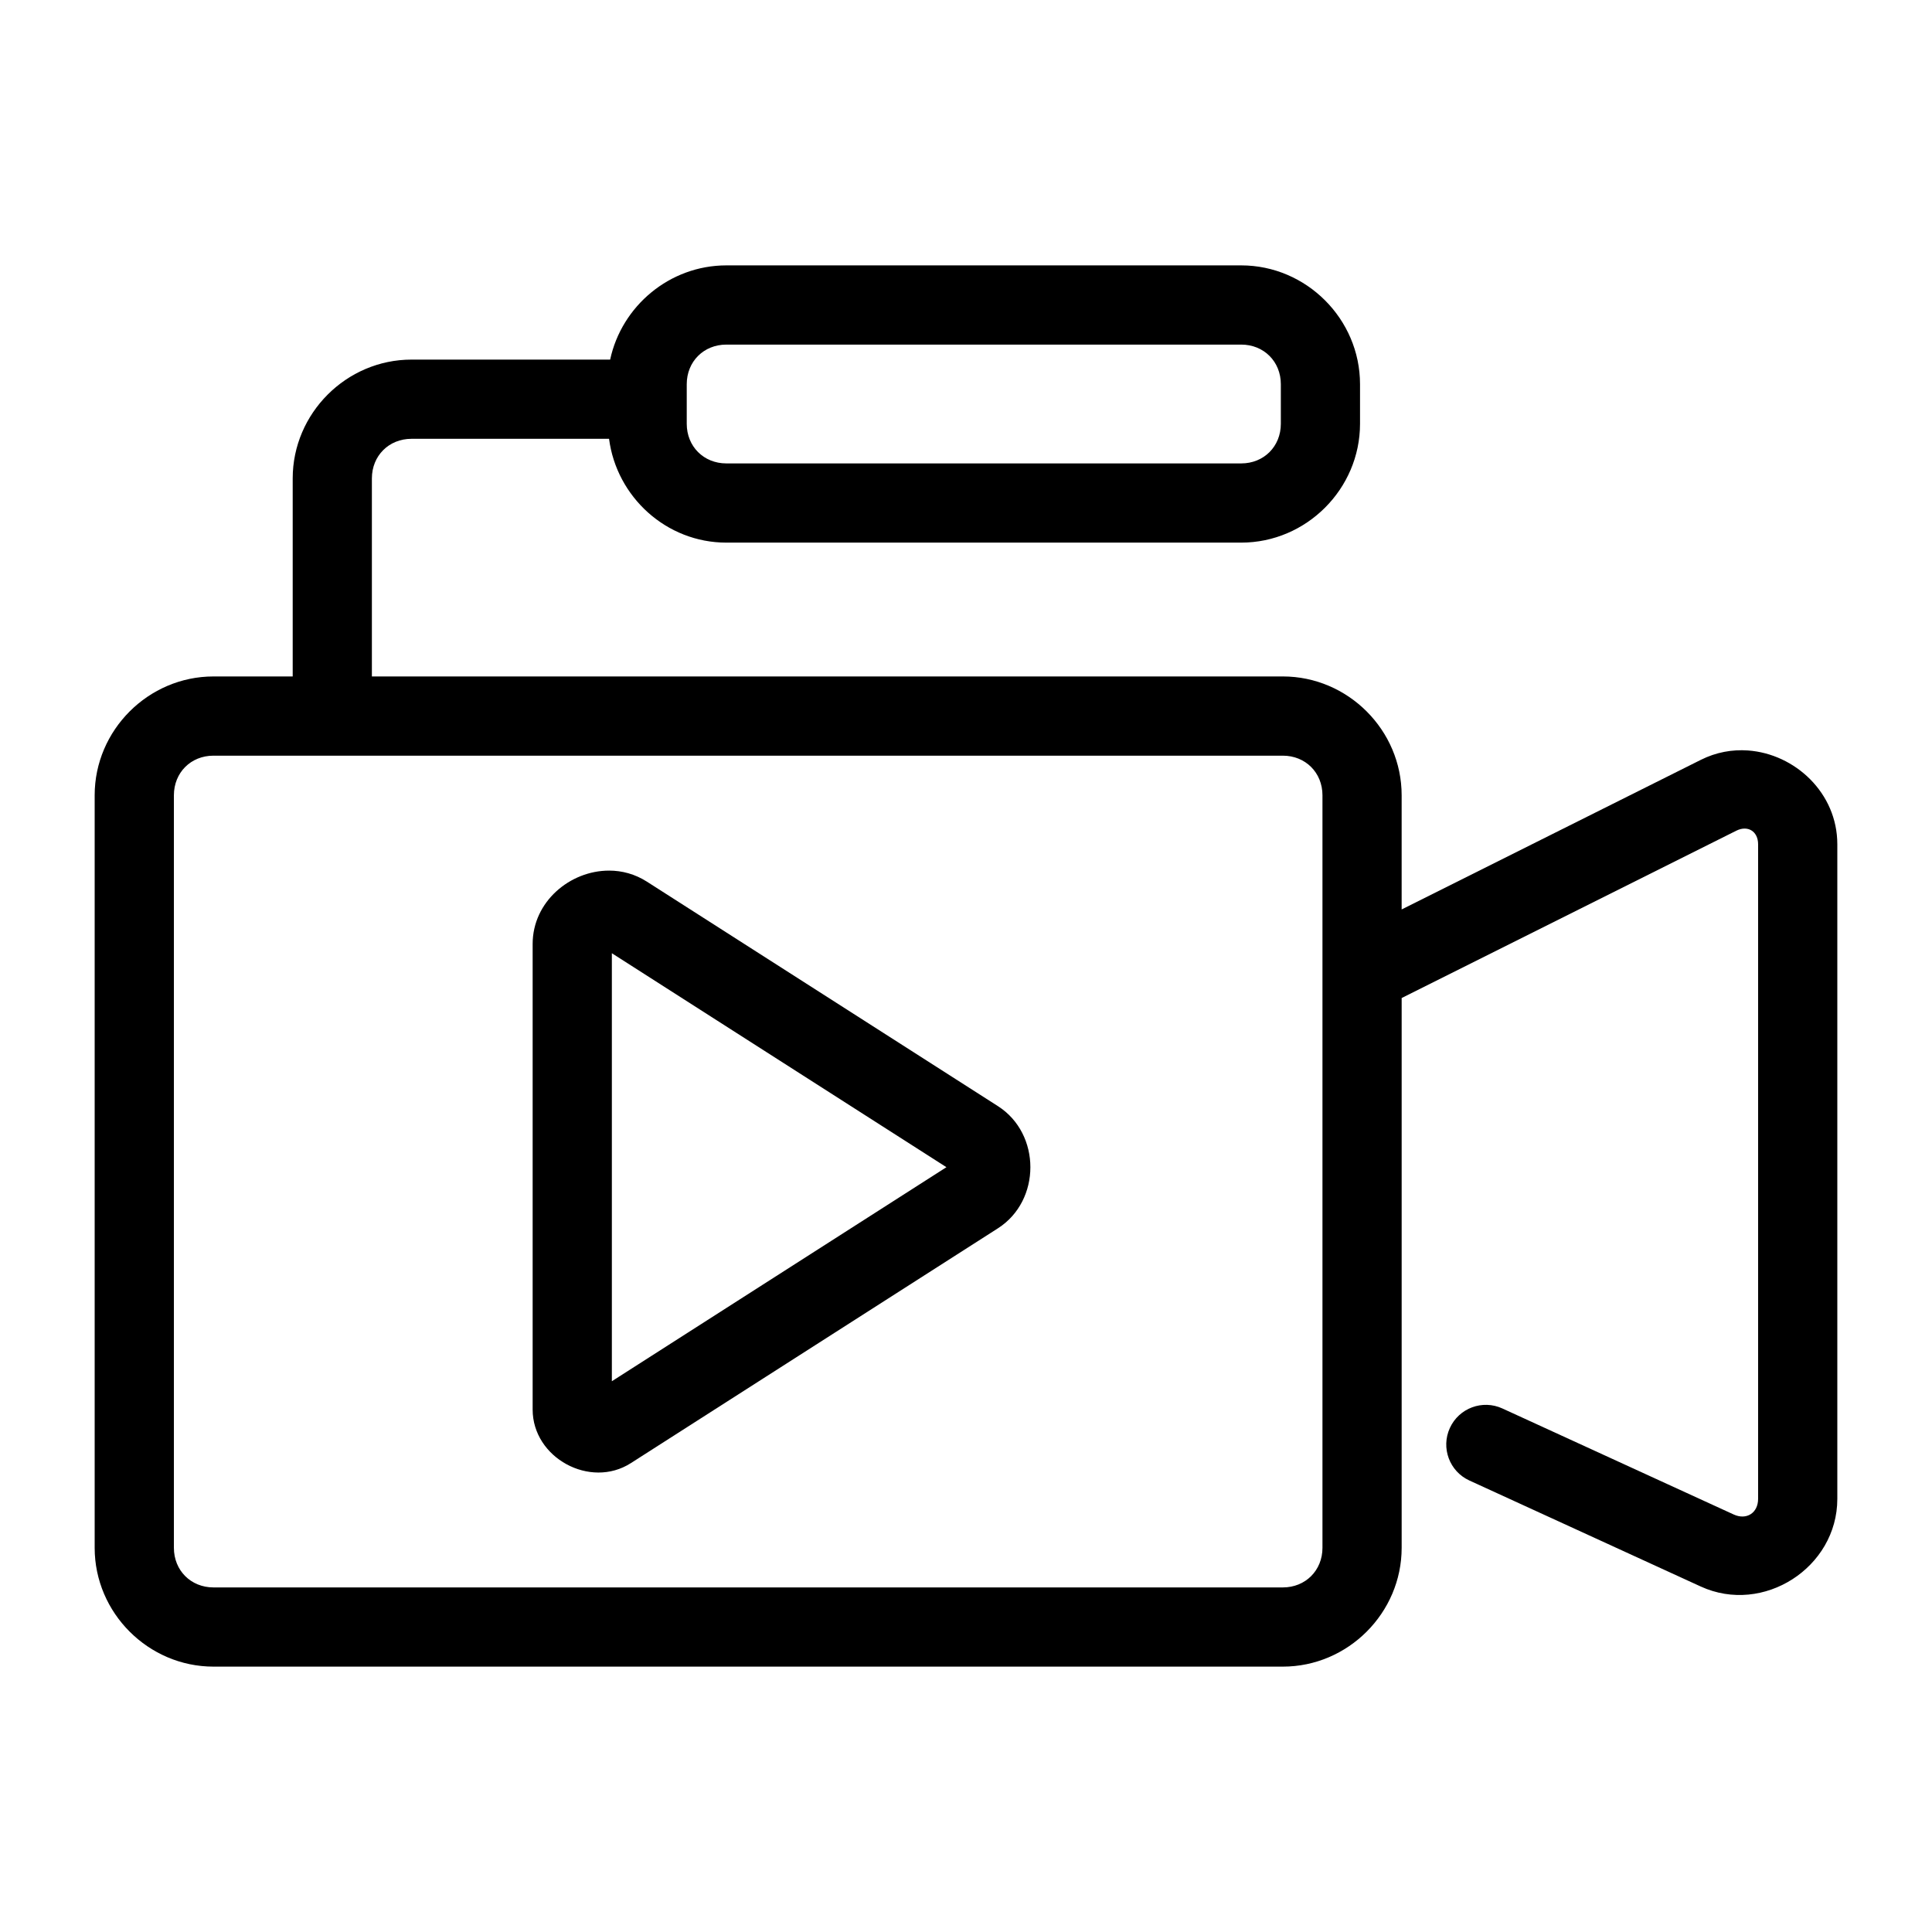 <?xml version="1.0" encoding="UTF-8"?>
<!-- Uploaded to: SVG Repo, www.svgrepo.com, Generator: SVG Repo Mixer Tools -->
<svg fill="#000000" width="800px" height="800px" version="1.1" viewBox="144 144 512 512" xmlns="http://www.w3.org/2000/svg">
 <g>
  <path d="m336.49 214.33c-15.031 0-27.75 10.785-30.793 24.969h-52.641c-17.262 0-31.488 14.227-31.488 31.488v52.48h-20.992c-17.262 0-31.488 14.227-31.488 31.488v199.43c0 17.262 14.227 31.488 31.488 31.488h283.39c17.262 0 31.488-14.227 31.488-31.488v-145.7l88.684-44.34c3.051-1.527 5.777 0.176 5.777 3.586v173.49c0 3.723-3.07 5.691-6.457 4.141l-61.316-28.105c-5.277-2.418-11.512-0.094-13.918 5.188-2.406 5.266-0.094 11.484 5.164 13.898l61.336 28.105c16.559 7.586 36.184-5.016 36.184-23.227v-173.49c0-13.605-11.223-23.953-23.676-24.848-4.152-0.297-8.43 0.453-12.484 2.481l-79.297 39.648v-30.258c0-17.262-14.227-31.488-31.488-31.488h-241.41v-52.48c0-5.996 4.5-10.496 10.496-10.496h52.355c2 15.398 15.176 27.512 31.078 27.512h136.45c17.262 0 31.488-14.227 31.488-31.488v-10.496c0-17.262-14.227-31.488-31.488-31.488zm0 20.992h136.45c5.996 0 10.496 4.5 10.496 10.496v10.496c0 5.996-4.5 10.496-10.496 10.496h-136.45c-5.996 0-10.496-4.5-10.496-10.496v-10.496c0-5.996 4.5-10.496 10.496-10.496zm-135.93 108.94h283.41c5.996 0 10.496 4.5 10.496 10.496v199.43c0 5.996-4.5 10.496-10.496 10.496h-283.39c-5.996 0-10.496-4.5-10.496-10.496v-199.43c0-5.996 4.481-10.496 10.477-10.496z"/>
  <path d="m305.39 374.72c-10.297 0-20.234 8.203-20.234 19.453v123.37c0 12.812 15.246 21.098 26.016 14.207l97.293-62.238c11.461-7.332 11.461-25.039 0-32.371l-93.027-59.492c-3.156-2.019-6.613-2.934-10.047-2.93zm0.758 21.895 88.664 56.703-88.664 56.723z"/>
 </g>
</svg>